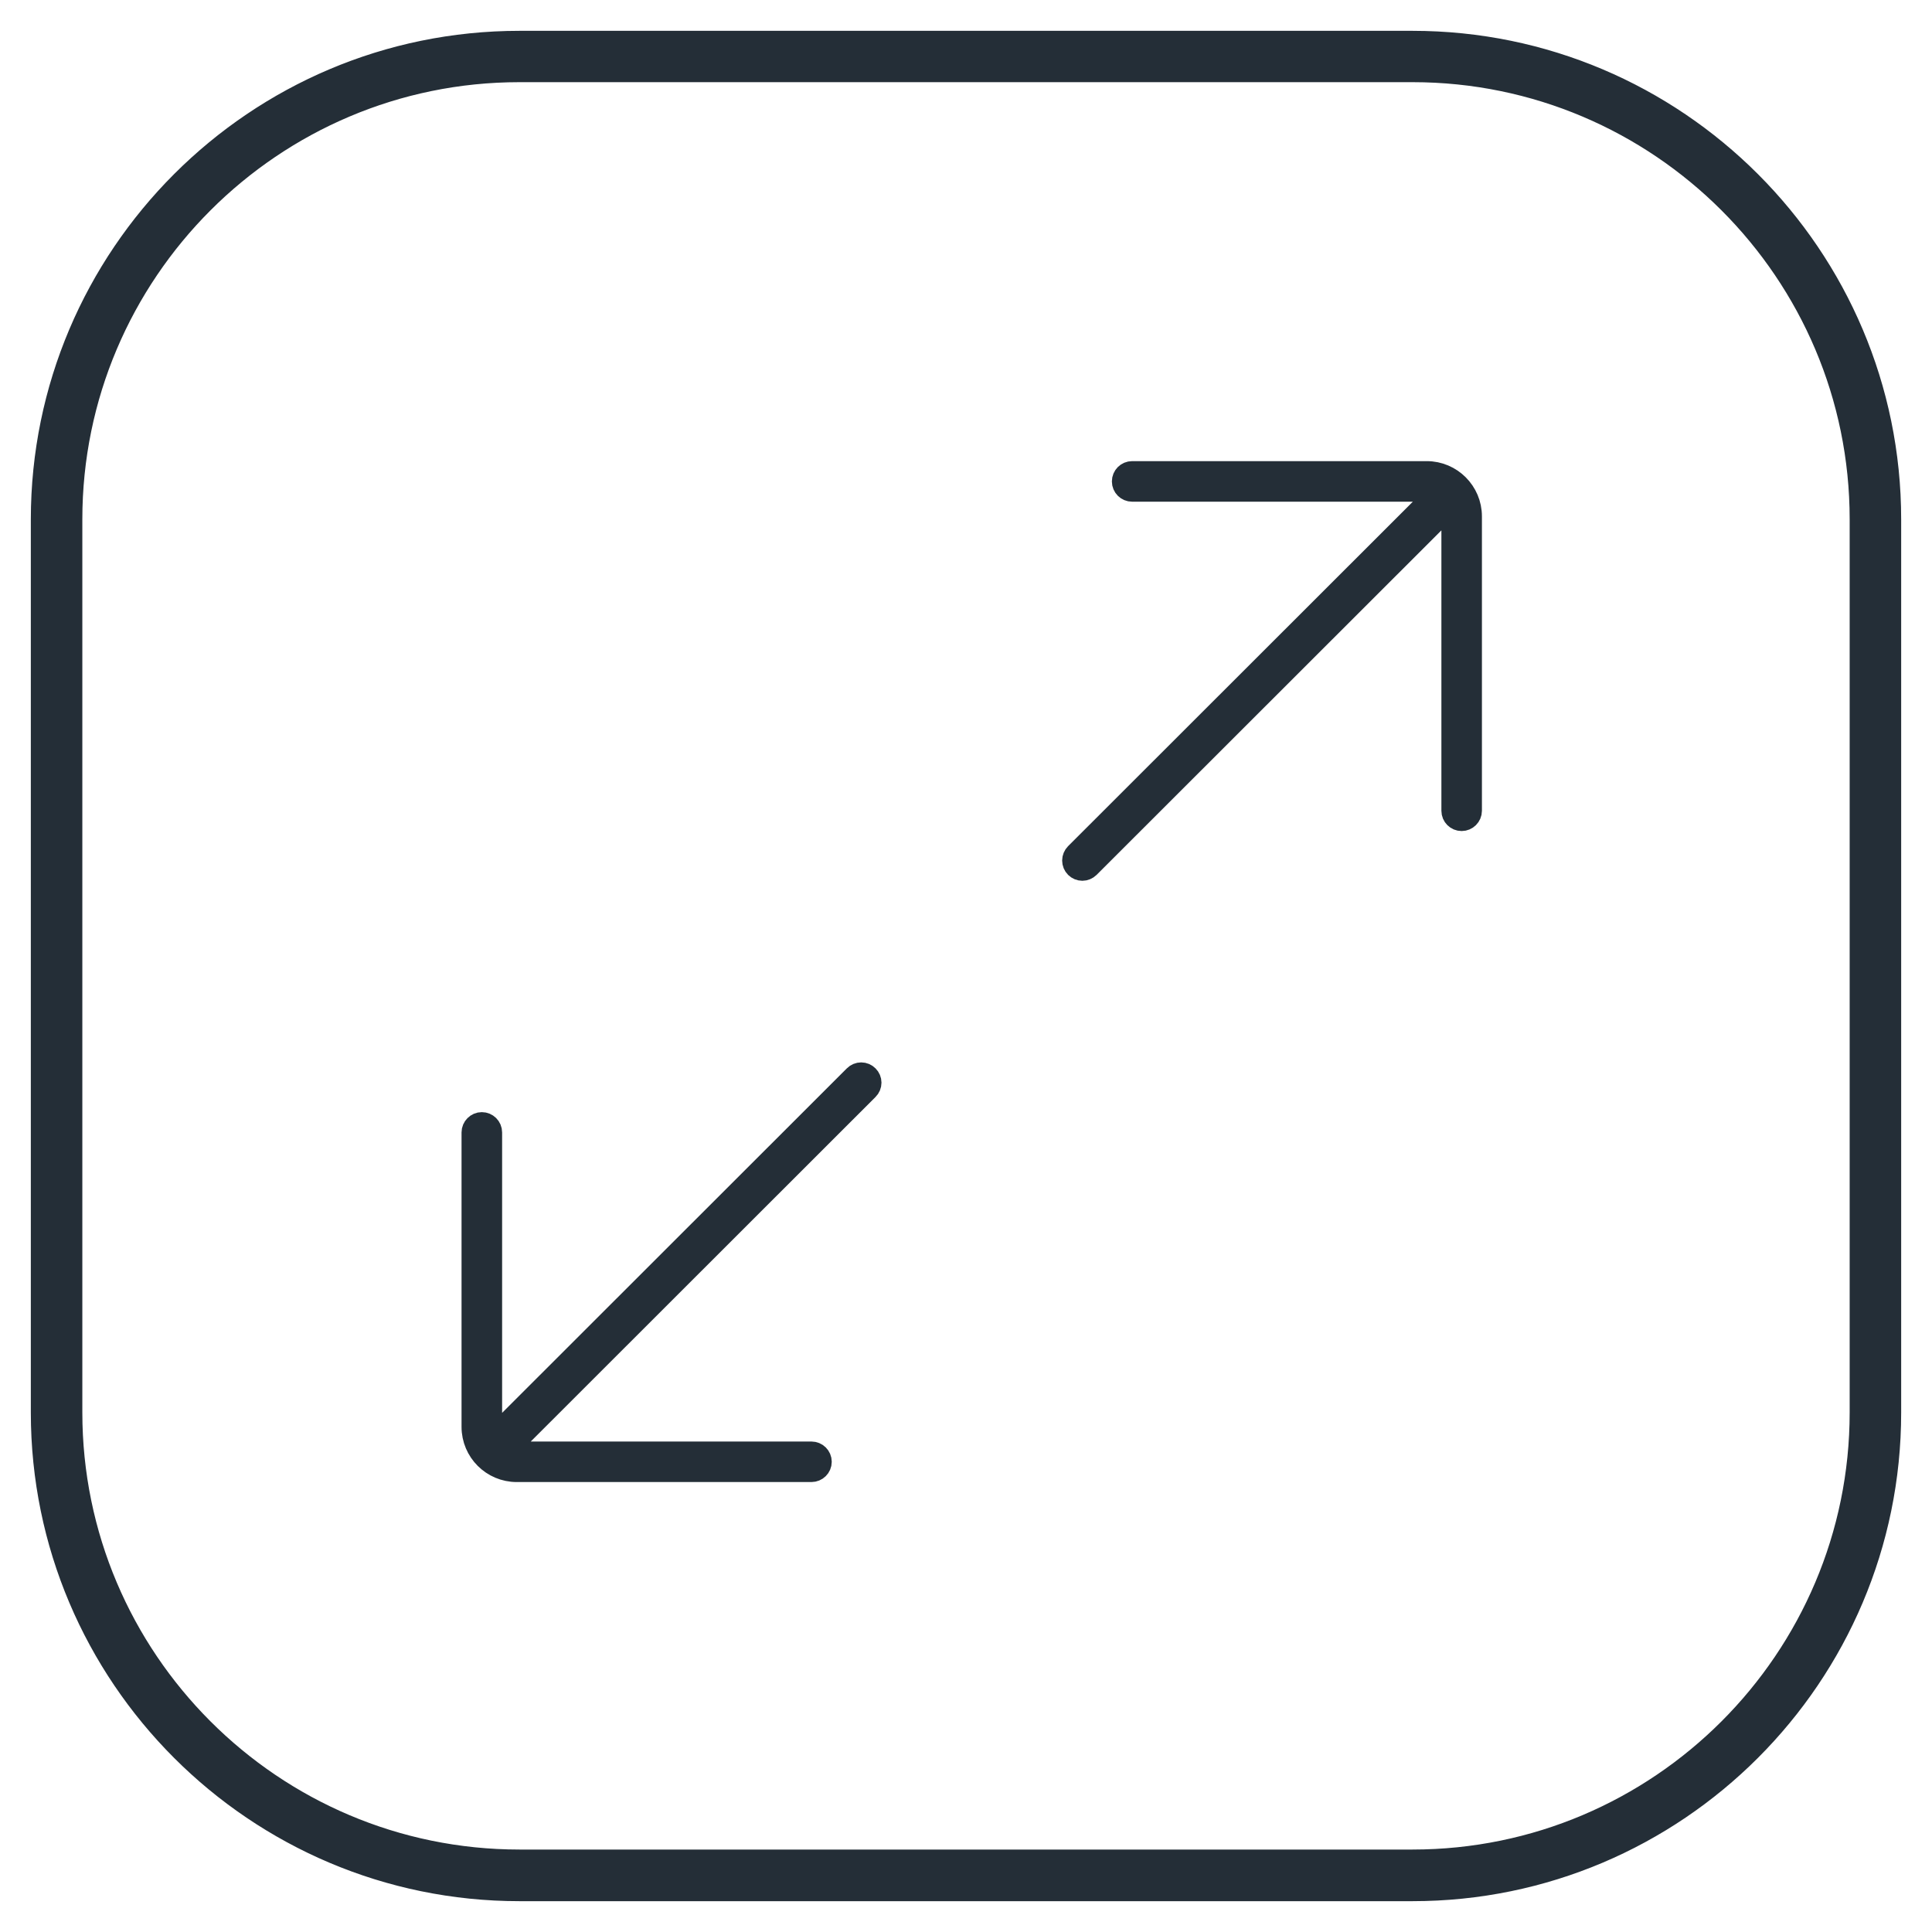 <svg width="47" height="47" viewBox="0 0 47 47" fill="none" xmlns="http://www.w3.org/2000/svg">
<path d="M34.364 46H12.636C6.22 46 1 40.781 1 34.364V12.636C1 6.22 6.22 1 12.636 1H34.364C40.781 1 46 6.22 46 12.636V34.364C46 40.781 40.781 46 34.364 46ZM12.636 1.749C6.635 1.749 1.753 6.631 1.753 12.633V34.361C1.753 40.362 6.635 45.244 12.636 45.244H34.364C40.365 45.244 45.247 40.362 45.247 34.361V12.633C45.247 6.631 40.365 1.749 34.364 1.749H12.636Z" fill="#242E37" stroke="#242E37" stroke-width="0.5"/>
<path fill-rule="evenodd" clip-rule="evenodd" d="M12.571 35.804C11.968 35.804 11.478 35.315 11.478 34.711V27.549C11.478 27.416 11.588 27.305 11.721 27.305C11.854 27.305 11.965 27.412 11.965 27.549V34.974L20.778 26.167C20.824 26.121 20.885 26.095 20.95 26.095C21.015 26.095 21.077 26.121 21.122 26.167C21.168 26.212 21.194 26.274 21.194 26.338C21.194 26.403 21.168 26.465 21.122 26.51L12.308 35.318H19.74C19.873 35.318 19.984 35.425 19.984 35.561C19.984 35.697 19.873 35.804 19.74 35.804H12.571ZM26.332 21.177C26.267 21.177 26.206 21.151 26.16 21.106C26.115 21.061 26.089 20.999 26.089 20.934C26.089 20.869 26.115 20.808 26.16 20.762L34.974 11.955H27.542C27.409 11.955 27.299 11.848 27.299 11.712C27.299 11.575 27.409 11.468 27.542 11.468H34.708C35.311 11.468 35.801 11.958 35.801 12.562V19.724C35.801 19.857 35.691 19.967 35.558 19.967C35.425 19.967 35.315 19.86 35.315 19.724V12.299L26.501 21.106C26.455 21.151 26.394 21.177 26.329 21.177H26.332Z" fill="#242E37" stroke="#242E37" stroke-width="0.5" stroke-miterlimit="10"/>
</svg>
